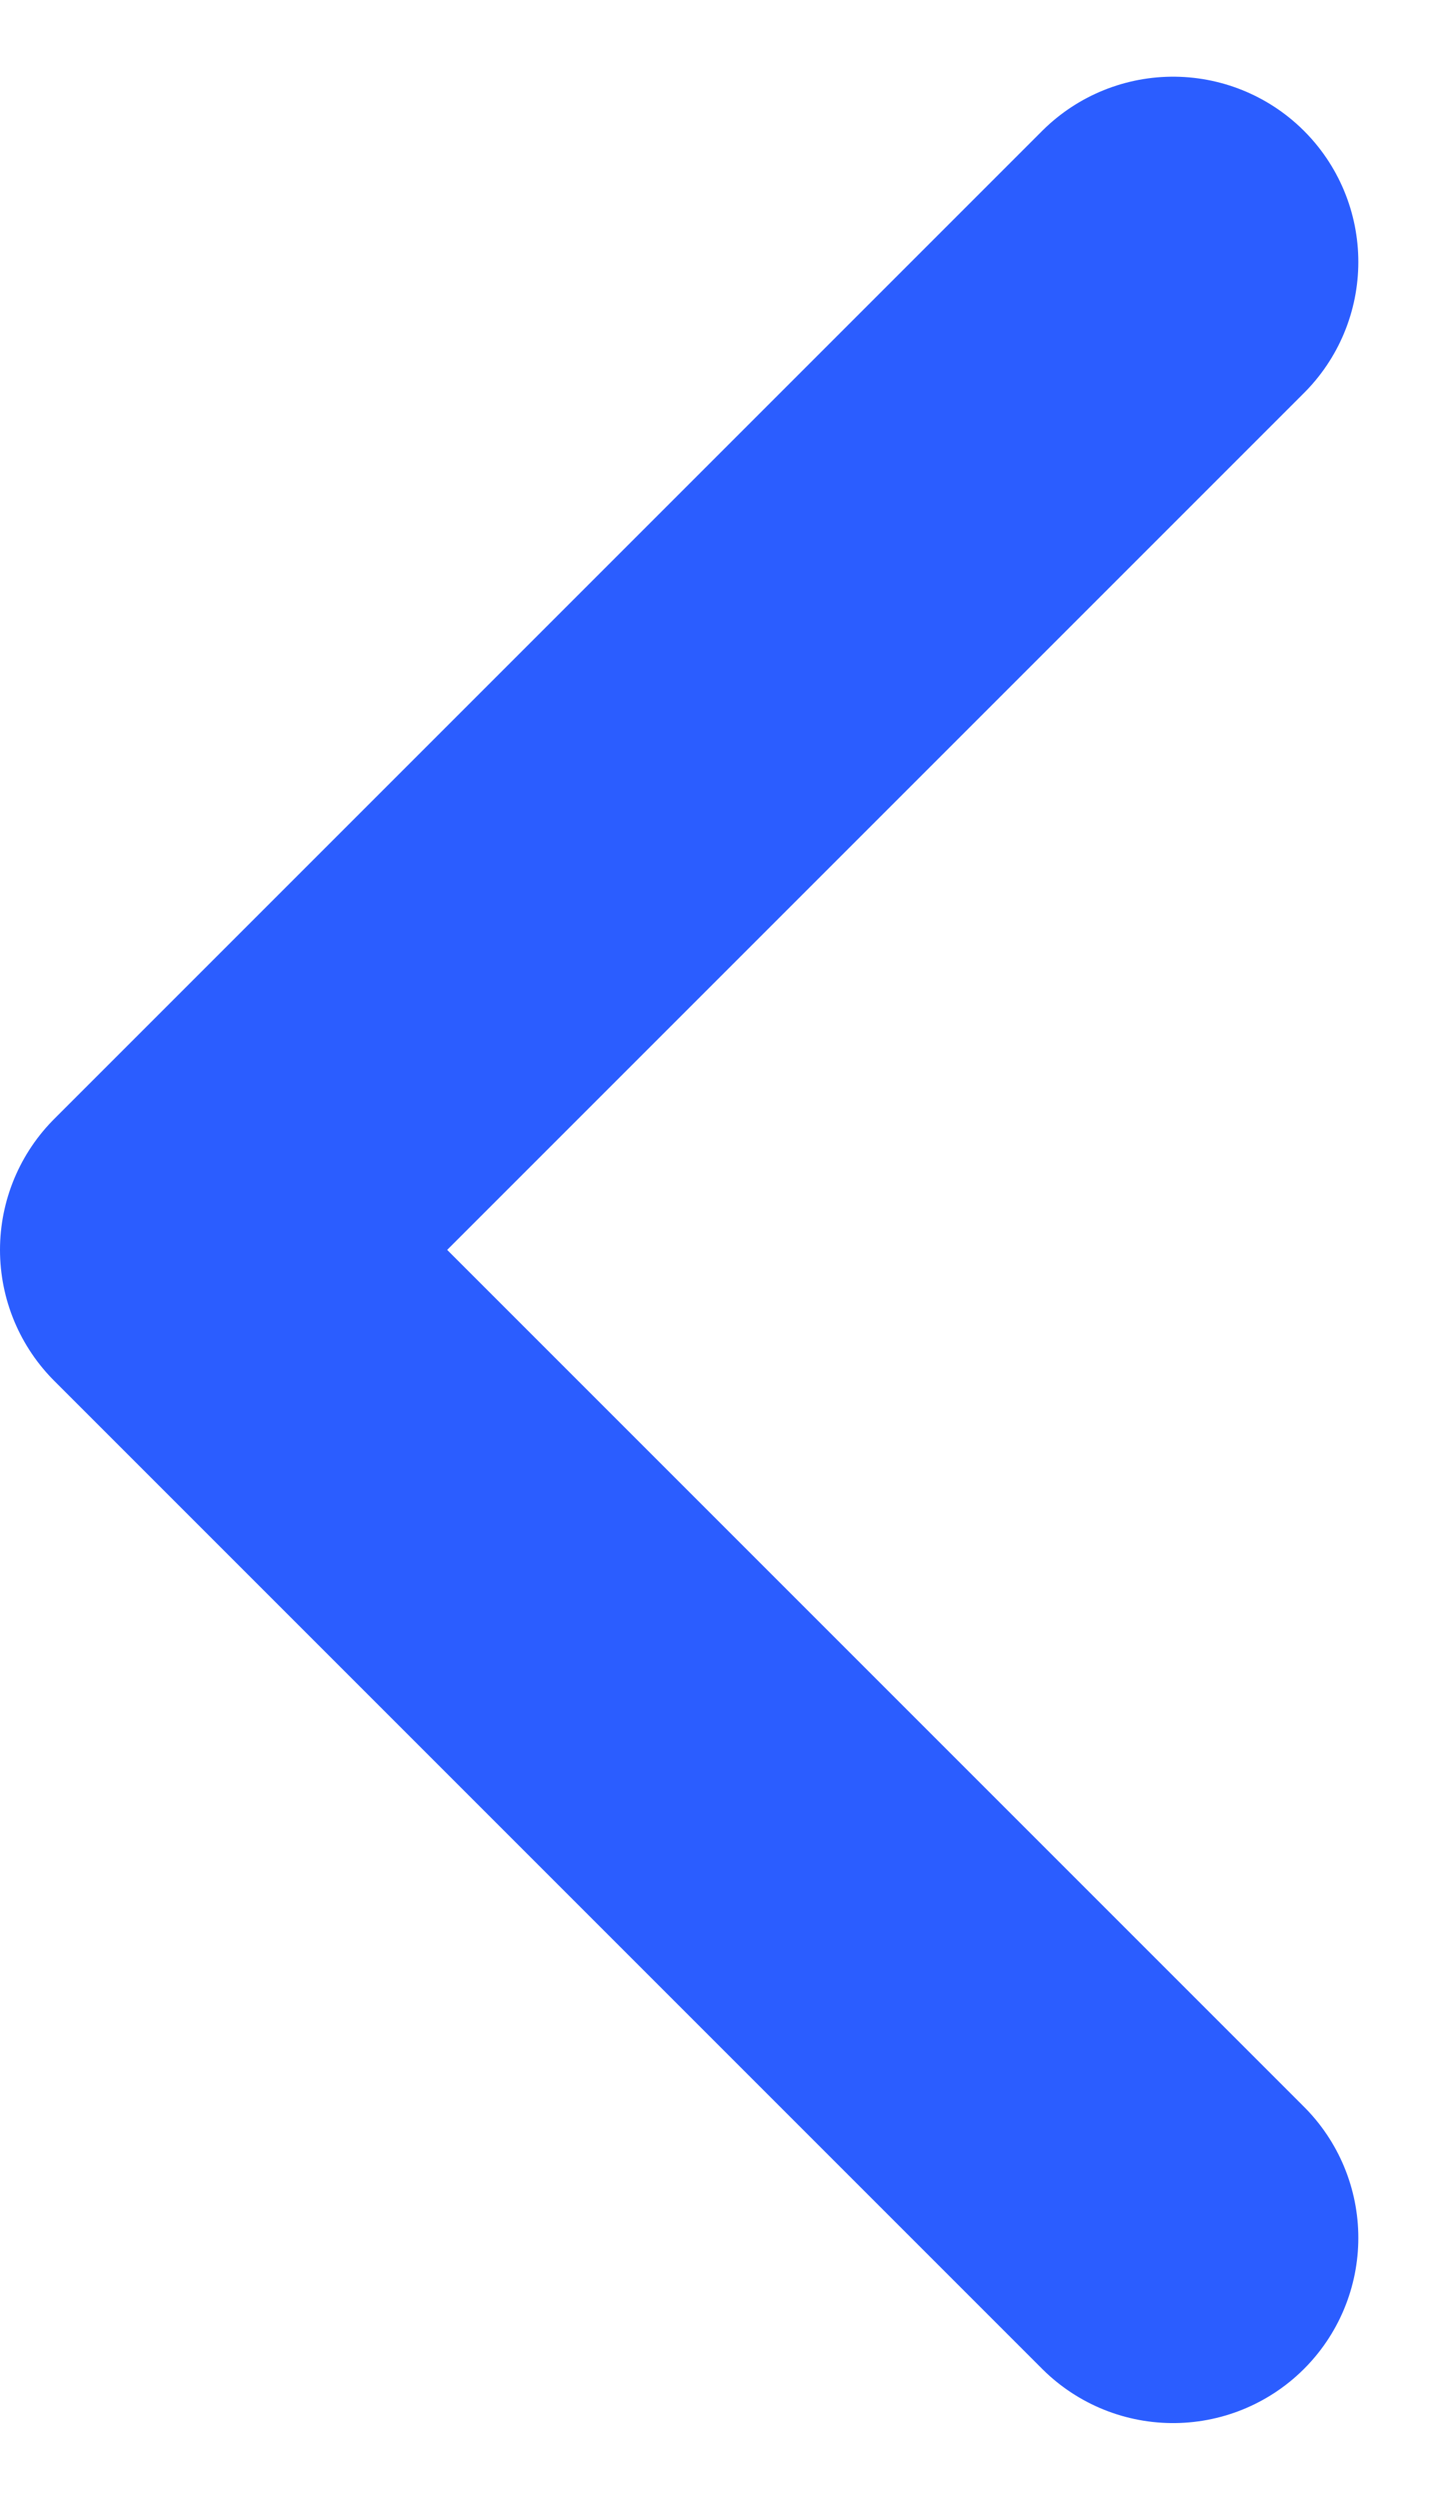 <svg xmlns="http://www.w3.org/2000/svg" viewBox="0 0 11.621 20.242"><g data-name="Raggruppa 8428"><path fill="none" stroke="#2b5dff" stroke-linecap="round" stroke-linejoin="round" stroke-width="3" d="m9.5 2.121-8 8 8 8" data-name="Tracciato 13198"/></g></svg>
